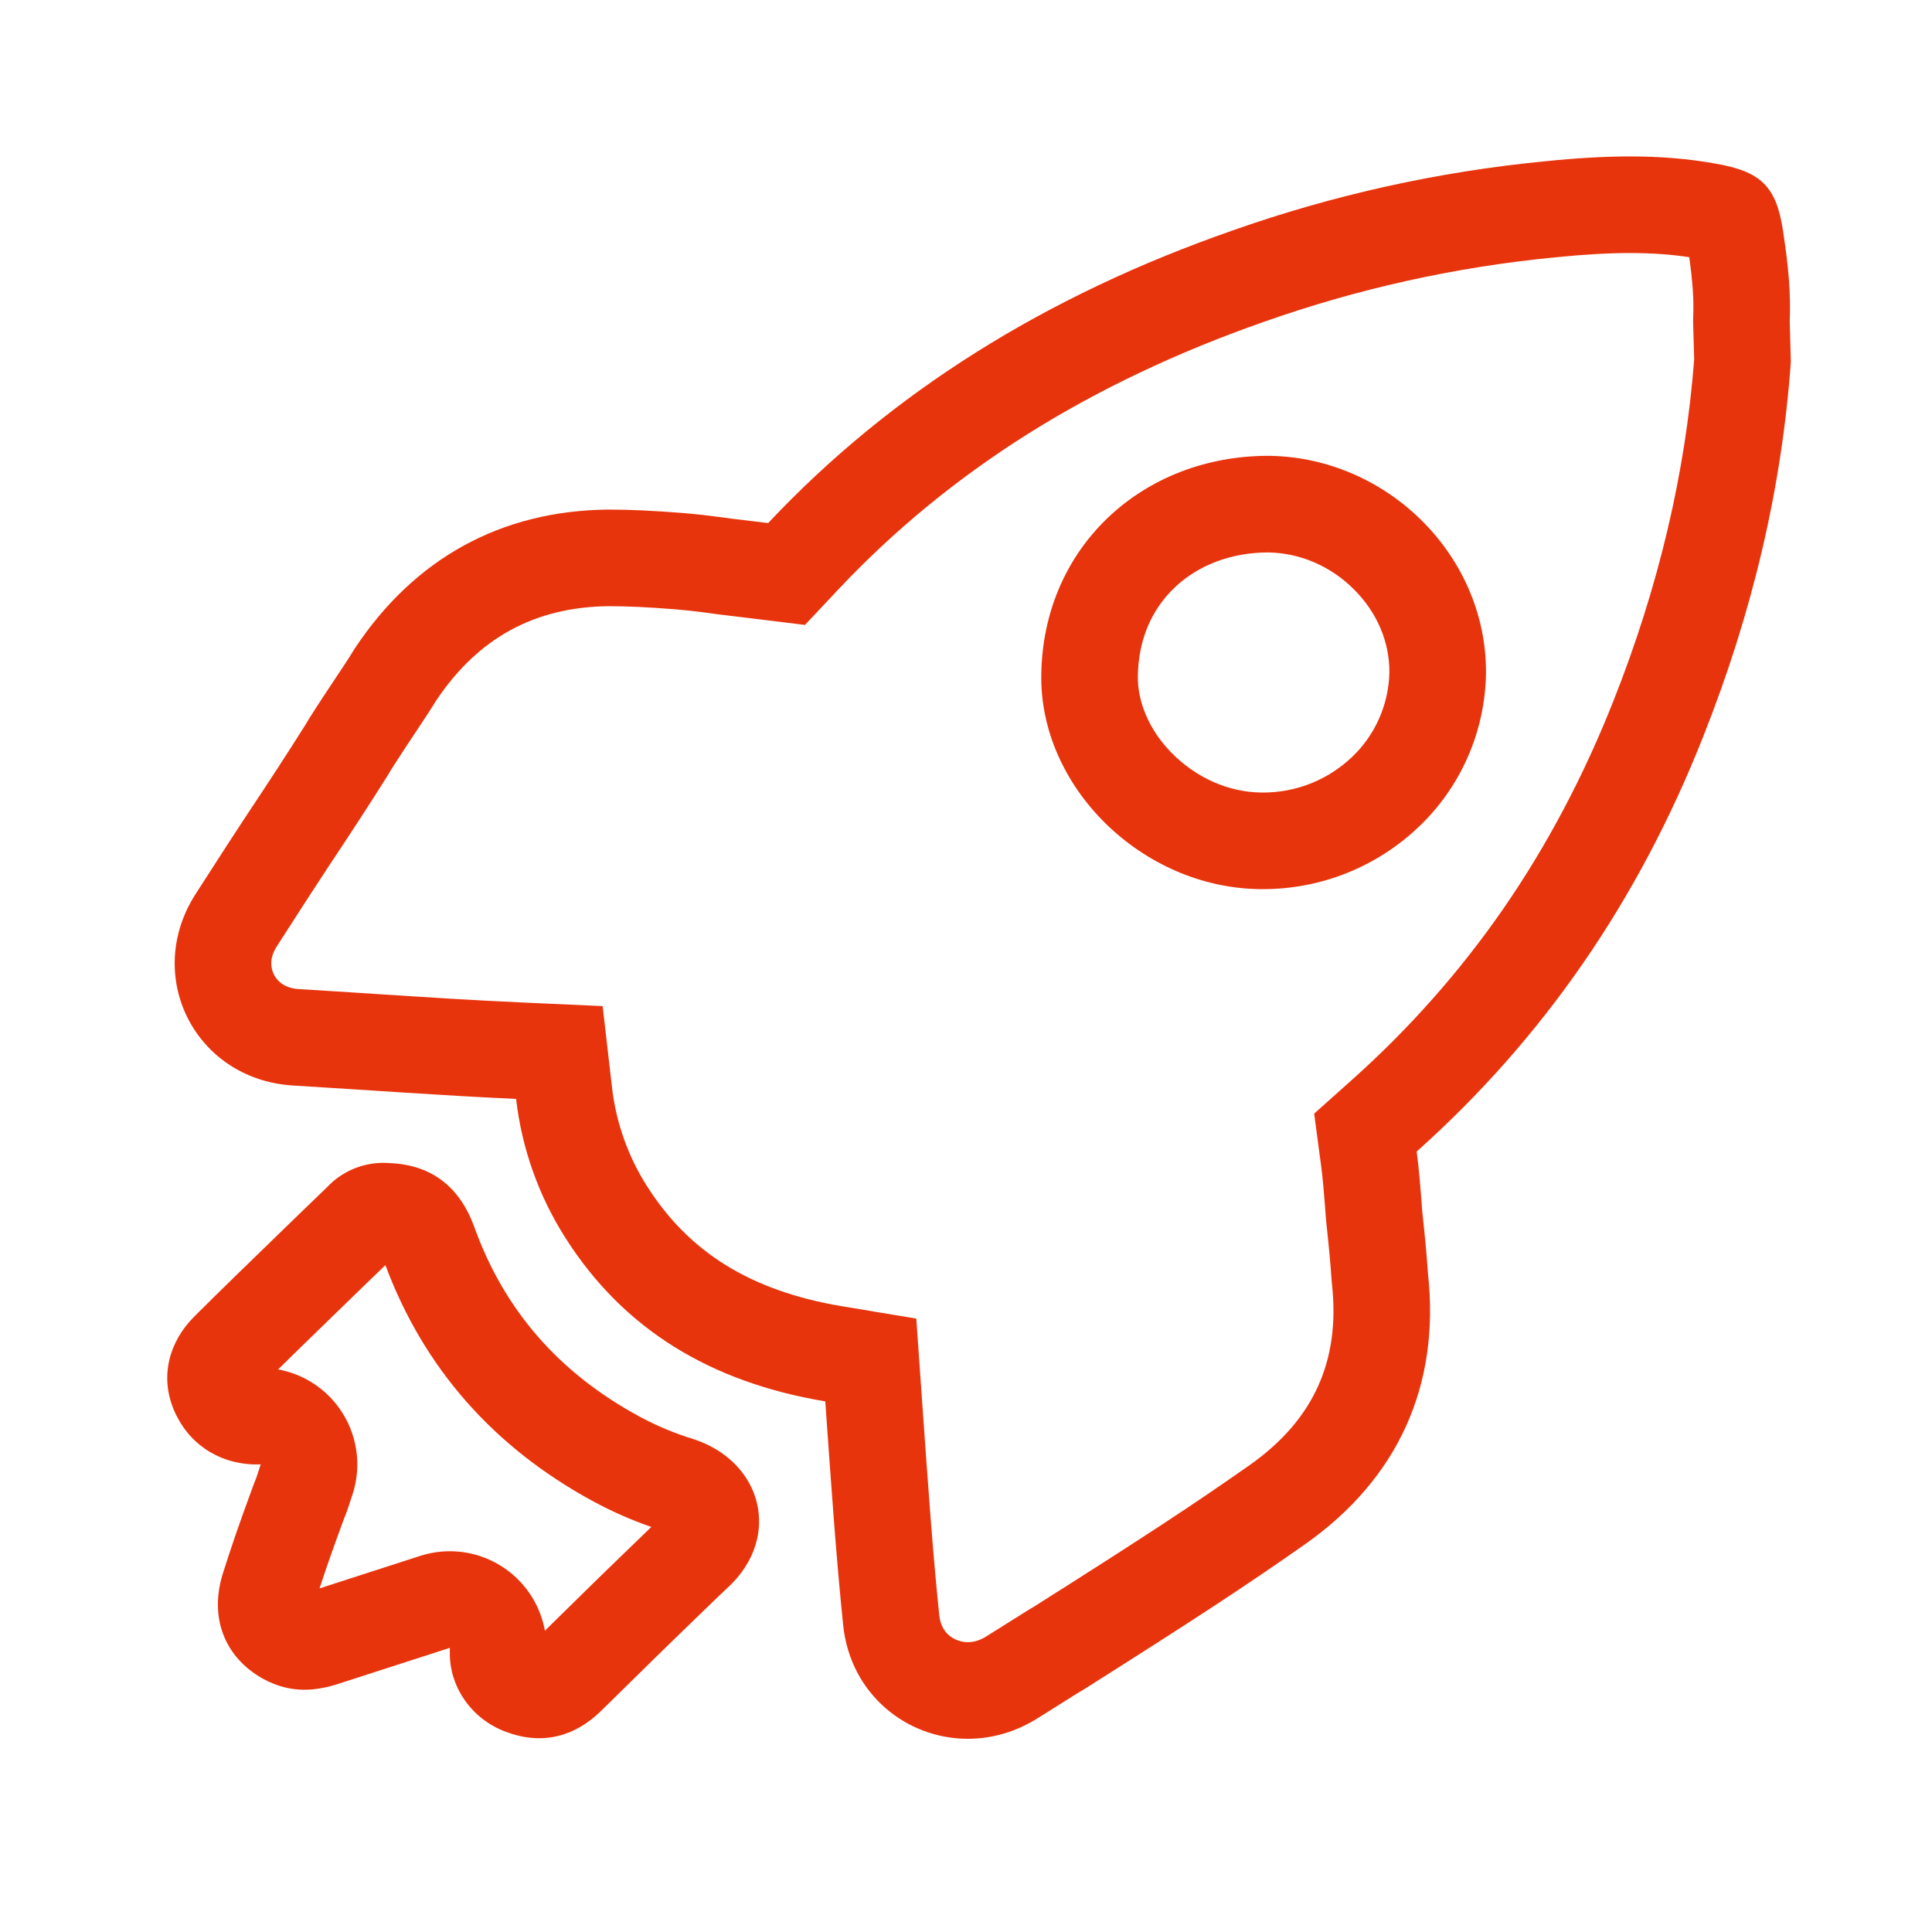 <svg id="组_396" data-name="组 396" xmlns="http://www.w3.org/2000/svg" xmlns:xlink="http://www.w3.org/1999/xlink" width="100" height="100" viewBox="0 0 100 100">
  <defs>
    <style>
      .cls-1, .cls-3, .cls-4 {
        fill: none;
      }

      .cls-2 {
        clip-path: url(#clip-path);
      }

      .cls-3 {
        stroke-miterlimit: 10;
      }

      .cls-4 {
        stroke-linejoin: round;
      }

      .cls-5, .cls-6 {
        stroke: none;
      }

      .cls-6 {
        fill: #E8340D;
      }
    </style>
    <clipPath id="clip-path">
      <rect id="矩形_519" data-name="矩形 519" class="cls-1" width="100" height="100"/>
    </clipPath>
  </defs>
  <g id="组_395" data-name="组 395" class="cls-2">
    <g id="路径_280" data-name="路径 280" class="cls-3">
      <path class="cls-5" d="M92.636,16.638v-.005a23.437,23.437,0,0,0-.348-4.692c-.348-2.319-1.161-3.074-3.532-3.48A31.081,31.081,0,0,0,80,8.345a68.438,68.438,0,0,0-16.236,3.6A58.853,58.853,0,0,0,39.759,27.074c-.464-.057-.985-.115-1.914-.231-1.275-.177-1.855-.235-2.551-.293-1.449-.116-2.667-.174-3.827-.174a15.256,15.256,0,0,0-13.1,7.19c-.638,1.043-1.276,1.913-2.378,3.653l-.173.292c-.987,1.567-1.972,3.073-3.016,4.64-1.334,2.029-1.913,2.956-2.667,4.116a6.356,6.356,0,0,0,4.987,9.916c3.885.232,7.711.521,11.6.7a17.009,17.009,0,0,0,2.551,7.19c3.018,4.754,7.538,7.48,13.452,8.466.343,4.867.58,8.233.928,11.6a6.509,6.509,0,0,0,10.142,4.755l2.032-1.276.293-.173c5.682-3.6,8.349-5.336,11.481-7.538a14.364,14.364,0,0,0,6.32-13.975c-.06-.87-.118-1.565-.293-3.189-.119-1.565-.176-2.262-.292-3.131A55.749,55.749,0,0,0,88.171,38.091a64.787,64.787,0,0,0,4.523-19.367Z"/>
      <path class="cls-6" d="M 84.371 13.097 L 84.371 13.097 C 83.241 13.097 81.977 13.17 80.506 13.319 L 80.493 13.321 L 80.48 13.322 C 75.353 13.816 70.29 14.938 65.43 16.655 L 65.421 16.658 L 65.413 16.661 C 60.951 18.22 56.844 20.17 53.205 22.457 C 49.566 24.745 46.268 27.45 43.402 30.499 L 41.665 32.346 L 39.149 32.037 C 38.984 32.016 38.812 31.996 38.615 31.973 C 38.263 31.931 37.826 31.88 37.225 31.804 L 37.191 31.8 L 37.157 31.796 C 35.943 31.627 35.447 31.58 34.885 31.533 C 33.555 31.427 32.476 31.377 31.494 31.376 C 27.665 31.423 24.747 33.021 22.576 36.261 C 22.225 36.83 21.878 37.35 21.512 37.899 C 21.155 38.435 20.751 39.04 20.249 39.832 L 20.114 40.06 L 20.079 40.118 L 20.043 40.176 C 19.132 41.622 18.154 43.127 16.966 44.909 C 16.118 46.2 15.578 47.04 15.102 47.781 C 14.843 48.185 14.597 48.568 14.329 48.98 C 13.92 49.62 14.021 50.127 14.178 50.44 C 14.335 50.752 14.681 51.136 15.442 51.194 C 16.768 51.273 18.102 51.36 19.392 51.444 C 21.866 51.604 24.424 51.771 26.938 51.884 L 31.192 52.076 L 31.68 56.306 C 31.887 58.103 32.51 59.858 33.481 61.383 L 33.483 61.386 L 33.485 61.389 C 34.582 63.116 35.91 64.451 37.547 65.471 C 39.196 66.498 41.212 67.215 43.538 67.603 L 47.427 68.251 L 47.704 72.184 L 47.706 72.212 C 48.051 77.107 48.279 80.341 48.617 83.616 C 48.735 84.708 49.6 85 50.094 85 C 50.42 85 50.751 84.894 51.075 84.685 L 51.101 84.668 L 51.127 84.652 L 53.159 83.376 L 53.217 83.339 L 53.276 83.304 L 53.502 83.171 C 59.272 79.519 61.794 77.863 64.709 75.814 C 67.993 73.488 69.378 70.432 68.942 66.471 L 68.931 66.37 L 68.924 66.268 C 68.866 65.432 68.813 64.8 68.648 63.271 L 68.639 63.193 L 68.633 63.114 C 68.518 61.595 68.469 60.998 68.371 60.266 L 68.021 57.64 L 69.996 55.876 C 72.964 53.223 75.6 50.239 77.831 47.008 C 80.073 43.759 81.987 40.142 83.52 36.256 L 83.521 36.252 L 83.523 36.248 C 85.843 30.396 87.244 24.463 87.689 18.61 L 87.638 16.777 L 87.636 16.702 L 87.636 16.633 L 87.636 16.535 L 87.64 16.436 C 87.676 15.521 87.62 14.633 87.435 13.311 C 86.48 13.167 85.473 13.097 84.371 13.097 M 84.371 8.097 C 85.925 8.097 87.356 8.212 88.756 8.461 C 91.127 8.867 91.94 9.622 92.288 11.941 C 92.58 13.852 92.693 15.186 92.636 16.633 L 92.636 16.638 L 92.694 18.724 C 92.23 25.219 90.723 31.655 88.171 38.091 C 84.808 46.615 79.882 53.747 73.327 59.604 C 73.443 60.473 73.5 61.17 73.619 62.735 C 73.794 64.359 73.852 65.054 73.912 65.924 C 74.55 71.722 72.346 76.535 67.592 79.899 C 64.46 82.101 61.793 83.841 56.111 87.437 L 55.818 87.61 L 53.786 88.886 C 52.602 89.65 51.327 90 50.094 90 C 46.918 90 44.016 87.68 43.644 84.131 C 43.296 80.768 43.059 77.402 42.716 72.535 C 36.802 71.549 32.282 68.823 29.264 64.069 C 27.88 61.896 27.008 59.438 26.713 56.879 C 22.827 56.704 19.001 56.415 15.116 56.183 C 10.071 55.836 7.404 50.5 10.129 46.267 C 10.883 45.107 11.462 44.18 12.796 42.151 C 13.84 40.584 14.825 39.078 15.812 37.511 L 15.985 37.219 C 17.087 35.479 17.725 34.609 18.363 33.566 C 21.436 28.927 25.9 26.434 31.467 26.376 C 32.627 26.376 33.845 26.434 35.294 26.55 C 35.99 26.608 36.57 26.666 37.845 26.843 C 38.774 26.959 39.295 27.017 39.759 27.074 C 46.137 20.29 54.139 15.303 63.764 11.941 C 69.01 10.087 74.462 8.879 80 8.345 C 81.588 8.183 83.025 8.097 84.371 8.097 Z"/>
    </g>
    <rect id="矩形_518" data-name="矩形 518" class="cls-1" width="85.748" height="84" transform="translate(7.126 8)"/>
    <g id="路径_281" data-name="路径 281" class="cls-4">
      <path class="cls-5" d="M35.919,74.5a15.187,15.187,0,0,1-2.843-1.188,17.619,17.619,0,0,1-8.543-9.847A4.572,4.572,0,0,0,20.084,60.2l0,0a3.99,3.99,0,0,0-3.144,1.245L15.216,63.1c-2.2,2.136-3.678,3.559-5.161,5.042a4.31,4.31,0,0,0-1.068,4.805A4.528,4.528,0,0,0,13.14,75.8h.355l-.236.711-.119.3c-.831,2.255-1.187,3.323-1.6,4.627a4.4,4.4,0,0,0,2.076,5.458,4.656,4.656,0,0,0,3.974.237l5.7-1.838v.3a4.559,4.559,0,0,0,7.89,2.9l3.143-3.085.121-.118c1.6-1.543,2.372-2.314,3.321-3.2C40.428,79.538,39.479,75.682,35.919,74.5Z"/>
      <path class="cls-6" d="M 19.948 65.483 L 18.696 66.692 C 18.137 67.236 17.625 67.733 17.147 68.197 C 16.104 69.209 15.226 70.06 14.396 70.88 C 15.653 71.11 16.788 71.817 17.549 72.872 C 18.489 74.174 18.746 75.849 18.24 77.373 L 18.004 78.084 C 17.974 78.176 17.941 78.268 17.905 78.358 L 17.809 78.597 C 17.199 80.255 16.864 81.22 16.54 82.214 L 21.747 80.534 C 22.25 80.372 22.768 80.292 23.283 80.292 C 24.327 80.292 25.36 80.62 26.226 81.25 C 27.275 82.014 27.977 83.148 28.204 84.404 L 30.814 81.842 C 30.817 81.838 30.821 81.834 30.825 81.83 L 30.946 81.712 C 30.953 81.706 30.96 81.699 30.967 81.692 C 31.589 81.092 32.082 80.613 32.517 80.19 C 32.955 79.764 33.334 79.396 33.711 79.035 C 32.673 78.675 31.66 78.228 30.692 77.703 C 25.544 74.91 21.931 70.8 19.948 65.483 M 19.84 60.189 C 19.919 60.189 20 60.191 20.08 60.196 L 20.084 60.199 C 22.279 60.258 23.762 61.385 24.533 63.461 C 26.076 67.792 28.923 71.055 33.076 73.308 C 33.981 73.799 34.934 74.198 35.919 74.496 C 39.479 75.682 40.428 79.538 37.758 82.088 C 36.809 82.978 36.038 83.749 34.437 85.292 L 34.316 85.41 L 31.173 88.495 C 30.216 89.452 29.114 89.971 27.906 89.971 C 27.392 89.971 26.858 89.877 26.309 89.682 C 24.529 89.089 23.283 87.427 23.283 85.591 L 23.283 85.292 L 17.588 87.13 C 16.948 87.344 16.344 87.461 15.755 87.461 C 15.033 87.461 14.333 87.285 13.614 86.893 C 11.597 85.767 10.826 83.69 11.538 81.435 C 11.953 80.131 12.309 79.063 13.14 76.808 L 13.259 76.509 L 13.495 75.798 L 13.14 75.798 C 11.244 75.738 9.699 74.67 8.987 72.949 C 8.276 71.228 8.75 69.449 10.055 68.144 C 11.538 66.661 13.02 65.238 15.216 63.102 L 16.936 61.441 C 17.693 60.639 18.744 60.189 19.84 60.189 Z"/>
    </g>
    <g id="路径_282" data-name="路径 282" class="cls-4">
      <path class="cls-5" d="M65.762,23.595c-6.526-.057-11.746,4.629-11.865,11.274-.119,5.872,5.221,11.092,11.331,11.152a11.675,11.675,0,0,0,8.186-3.2,11.191,11.191,0,0,0,3.5-7.948A11.4,11.4,0,0,0,65.762,23.595Z"/>
      <path class="cls-6" d="M 65.644 28.594 C 63.761 28.594 62.048 29.233 60.819 30.392 C 59.594 31.548 58.929 33.127 58.896 34.959 C 58.896 34.962 58.896 34.966 58.896 34.97 C 58.868 36.34 59.493 37.786 60.611 38.937 C 61.88 40.245 63.581 41.005 65.277 41.021 C 65.282 41.021 65.287 41.021 65.292 41.021 C 65.321 41.022 65.349 41.022 65.378 41.022 C 67.096 41.022 68.727 40.371 69.973 39.19 C 69.975 39.188 69.977 39.186 69.979 39.184 C 71.178 38.05 71.883 36.454 71.914 34.803 C 71.925 33.234 71.283 31.717 70.103 30.529 C 68.903 29.32 67.337 28.634 65.691 28.595 C 65.675 28.595 65.66 28.594 65.644 28.594 C 65.644 28.594 65.644 28.594 65.644 28.594 M 65.644 23.594 C 65.683 23.594 65.723 23.595 65.762 23.595 C 71.872 23.714 76.974 28.815 76.914 34.869 C 76.865 37.881 75.603 40.747 73.414 42.817 C 71.243 44.877 68.366 46.022 65.378 46.022 C 65.328 46.022 65.278 46.022 65.228 46.021 C 59.118 45.961 53.778 40.741 53.897 34.869 C 54.015 28.264 59.173 23.594 65.644 23.594 Z"/>
    </g>
  </g>
</svg>
